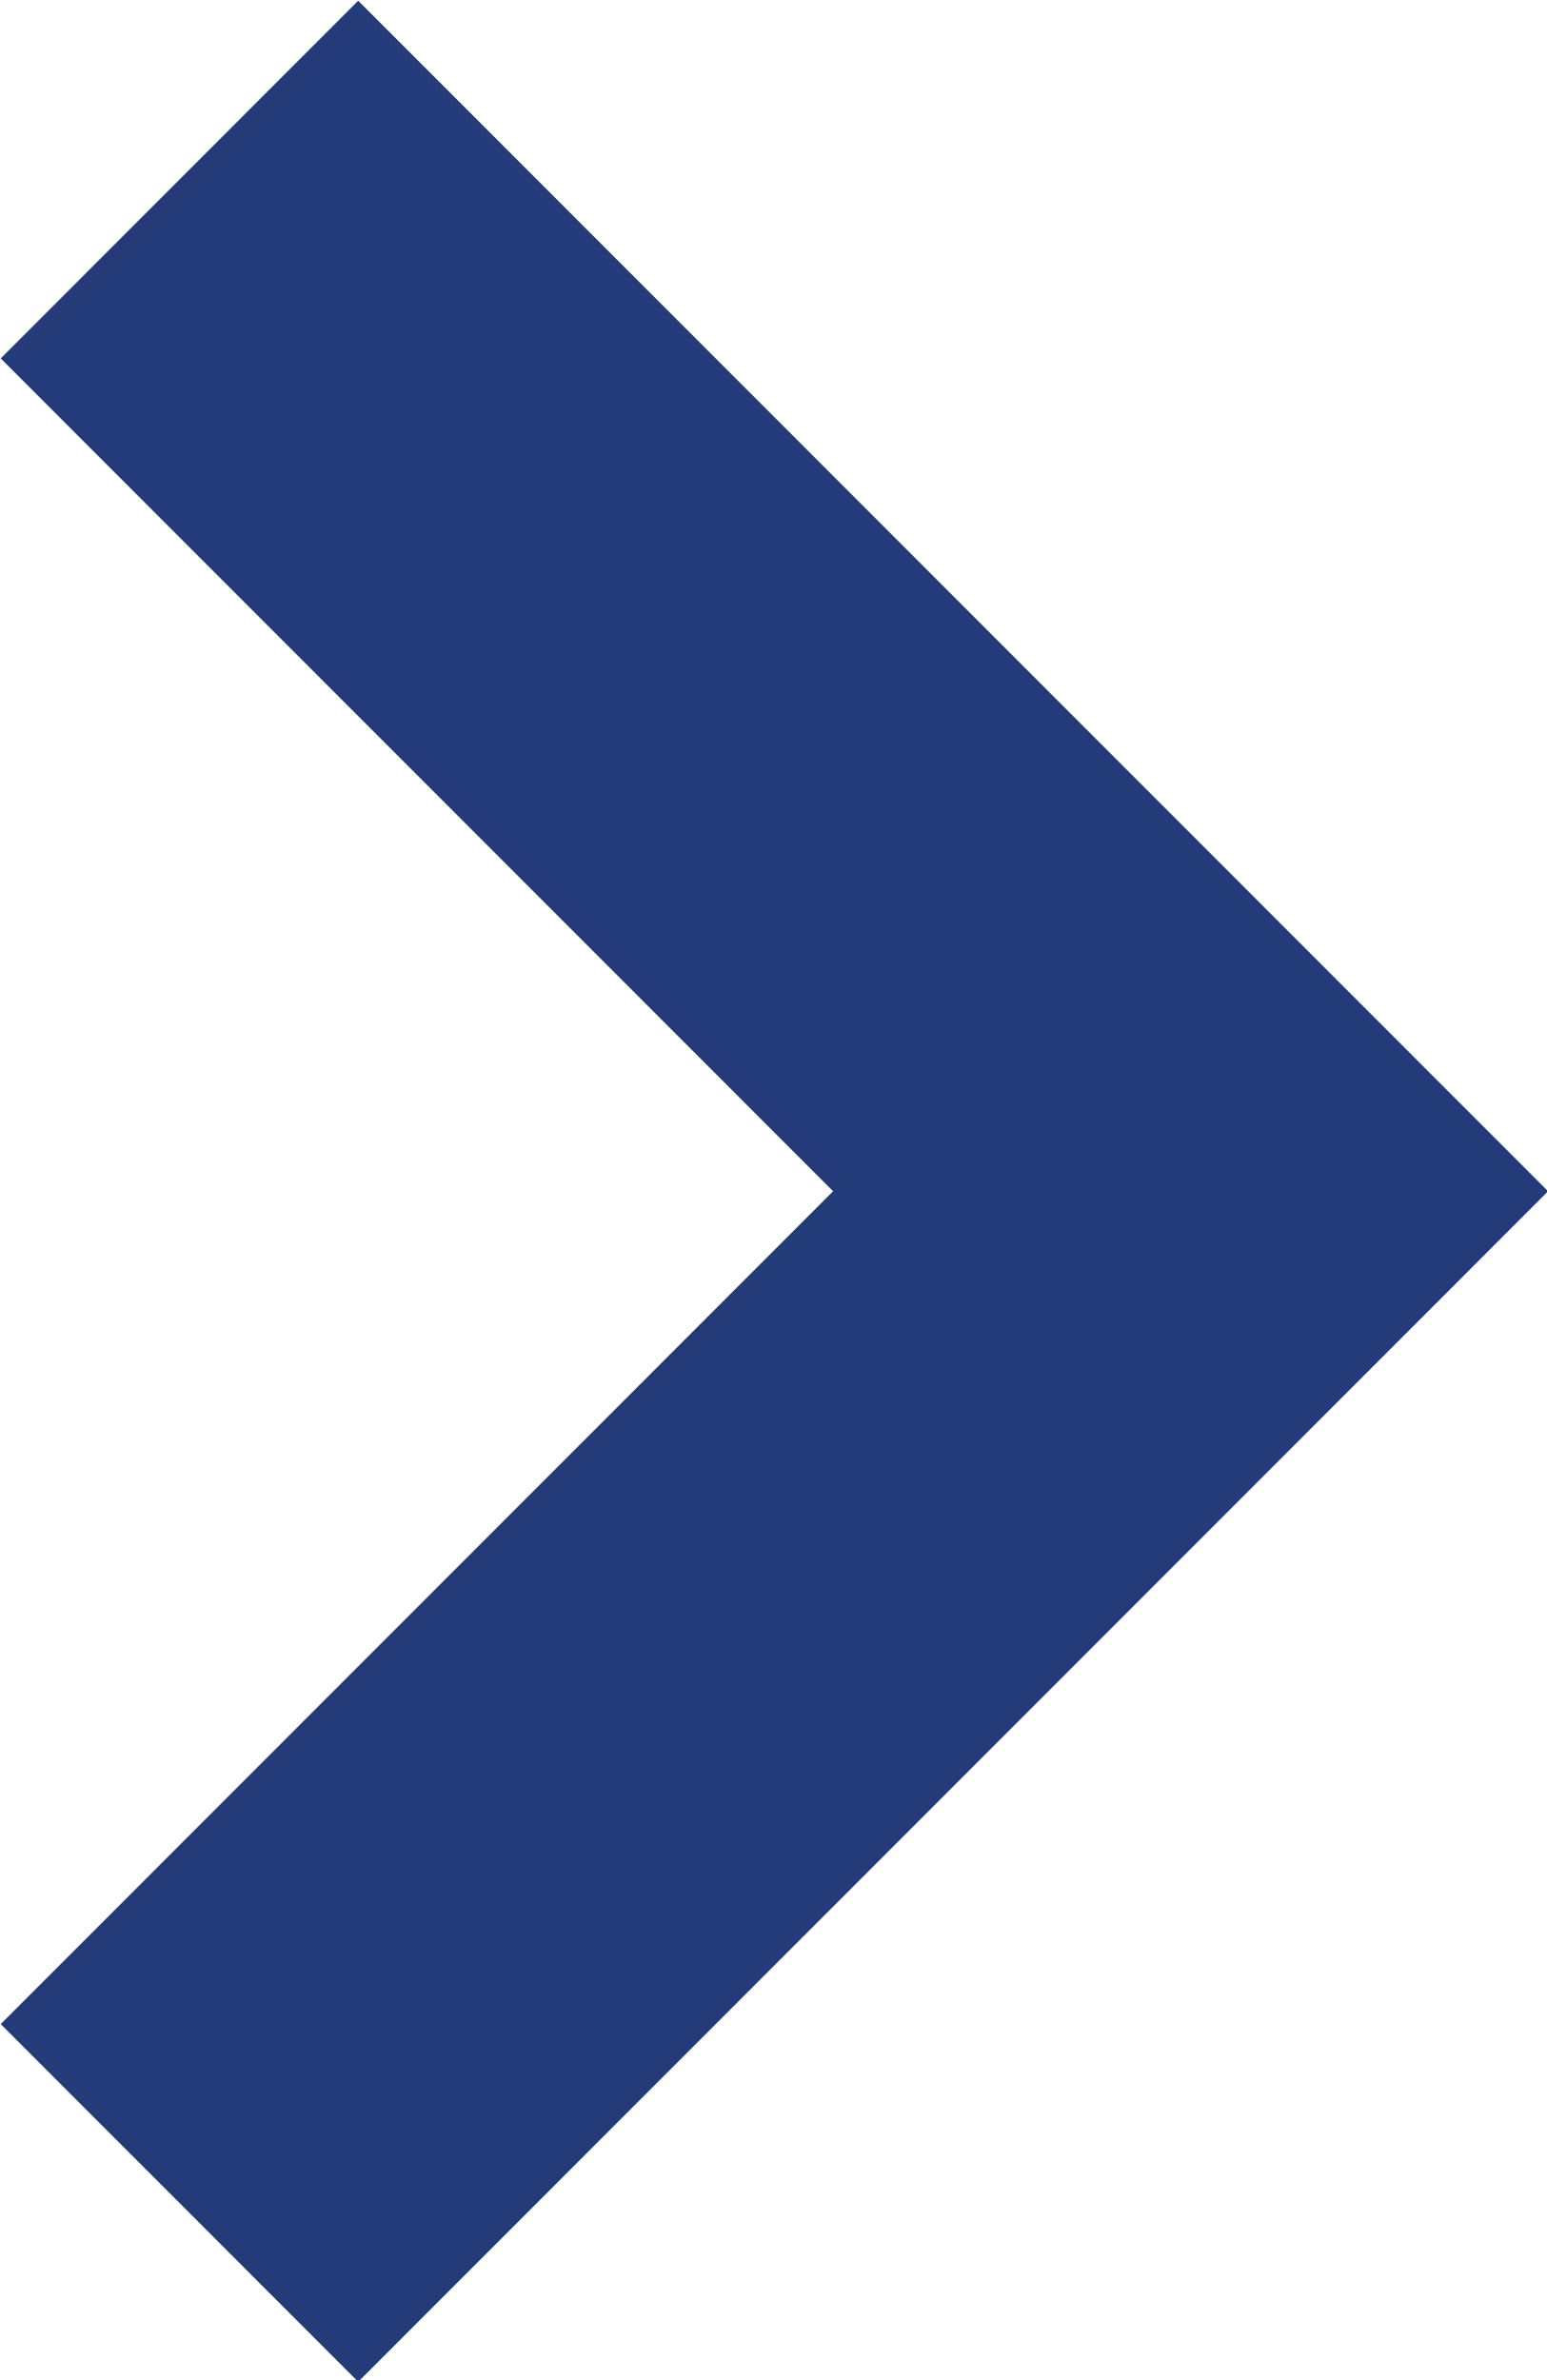 <?xml version="1.0" encoding="UTF-8"?><svg id="_イヤー_2" xmlns="http://www.w3.org/2000/svg" width="6.12" height="9.41" viewBox="0 0 6.12 9.41"><defs><style>.cls-1{fill:none;stroke:#243b7a;stroke-miterlimit:10;stroke-width:2px;}</style></defs><g id="device"><polyline class="cls-1" points=".71 .71 4.71 4.71 .71 8.71"/></g></svg>